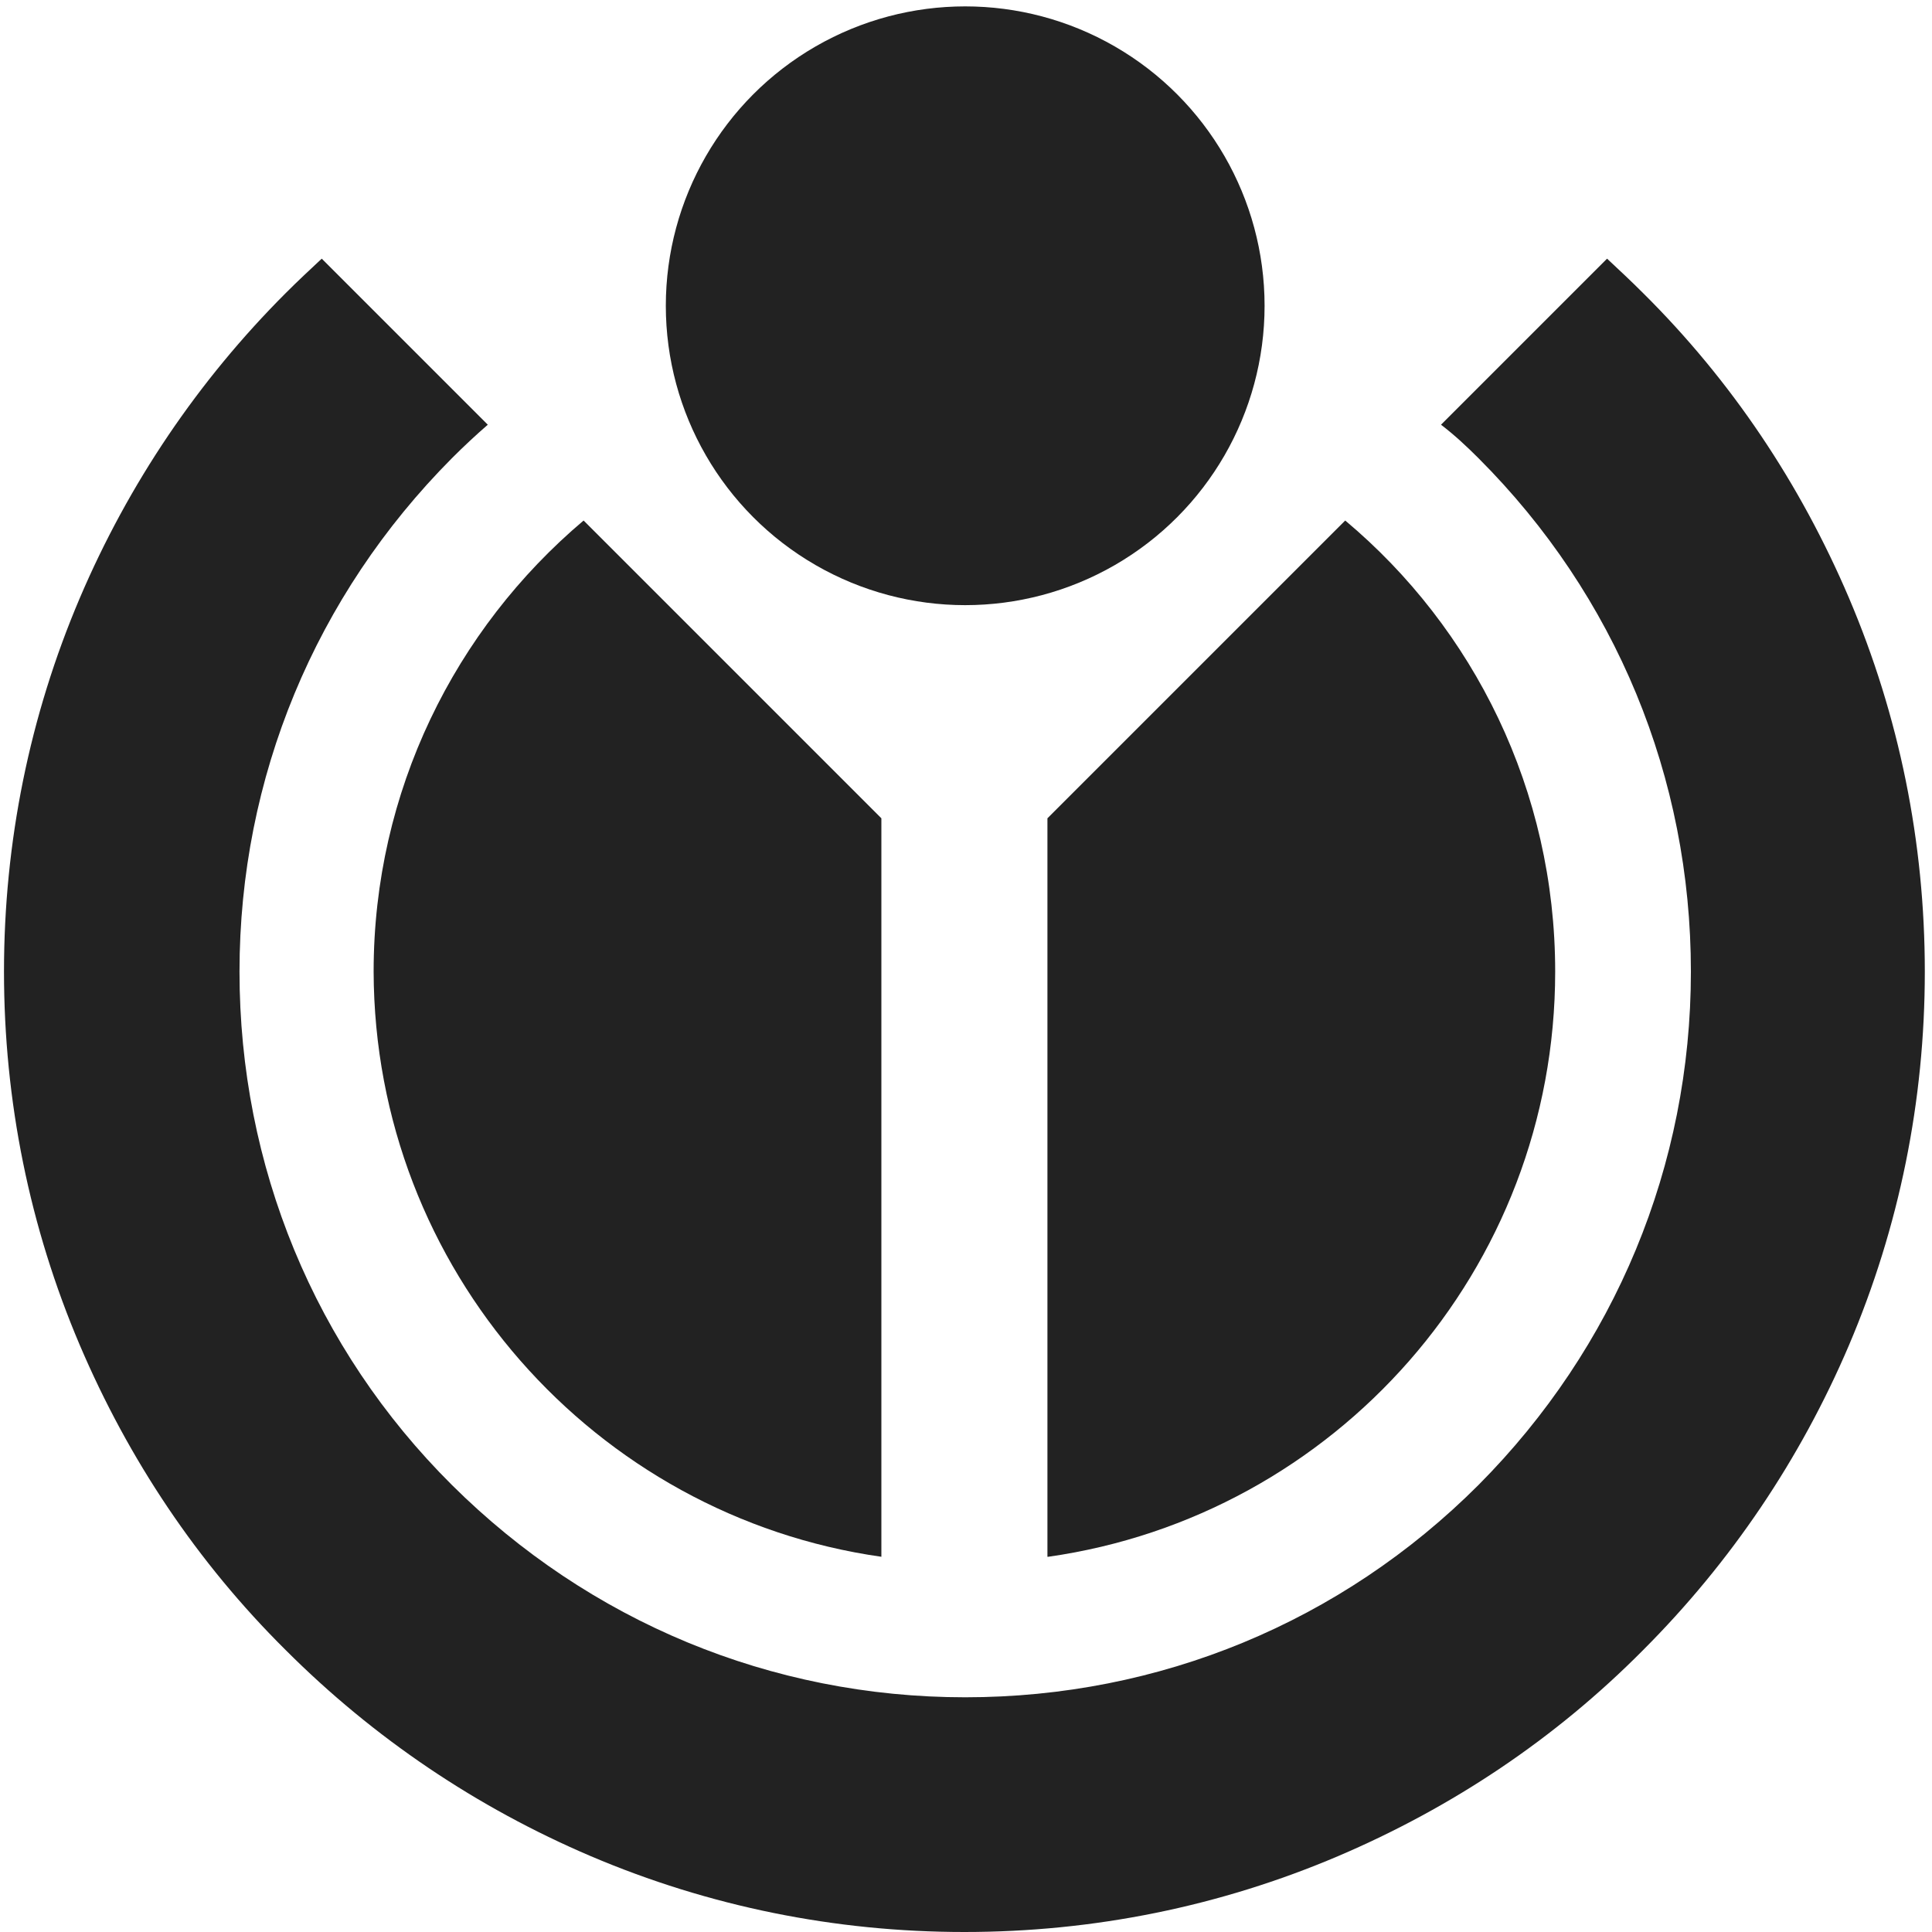 <?xml version="1.0" encoding="UTF-8"?><svg width="242px" height="242px" viewBox="0 0 242 242" xmlns="http://www.w3.org/2000/svg"><title>Wikimedia Foundation logo</title><g fill="#222" fill-rule="evenodd"><path d="M131.3 195c35.9-5.1 63.5-35.9 63.5-73.3 0-22.7-10.2-43-26.3-56.5l-37.3 37.3V195h.1zm-20.9 0v-92.5L73.1 65.2C57 78.8 46.8 99.1 46.8 121.7c.1 37.3 27.7 68.2 63.6 73.3z"/><path d="M185.2 57.4c17.2 17.2 26.6 40 26.6 64.3 0 24.3-9.5 47.1-26.6 64.3-17.2 17.2-40 26.6-64.3 26.6-24.3 0-47.1-9.5-64.3-26.6C39.4 168.9 30 146 30 121.7c0-24.3 9.5-47.1 26.6-64.3 1.5-1.5 3-2.9 4.5-4.2L40.3 32.4c-1.5 1.4-3 2.8-4.5 4.3-11 11-19.7 23.9-25.8 38.2C3.7 89.7.5 105.5.5 121.7c0 16.2 3.2 32 9.5 46.8 6.1 14.3 14.7 27.2 25.8 38.2 11 11 23.9 19.7 38.2 25.8 14.8 6.3 30.6 9.5 46.8 9.5 16.2 0 32-3.2 46.8-9.5 14.3-6.1 27.2-14.7 38.2-25.8 11-11 19.7-23.9 25.8-38.2 6.3-14.8 9.5-30.6 9.5-46.8 0-16.2-3.2-32-9.5-46.8-6.1-14.3-14.7-27.2-25.8-38.2-1.5-1.5-3-2.9-4.5-4.3l-20.8 20.8c1.7 1.3 3.2 2.7 4.7 4.2z"/><circle cx="120.9" cy="38.3" r="37.5"/></g></svg>